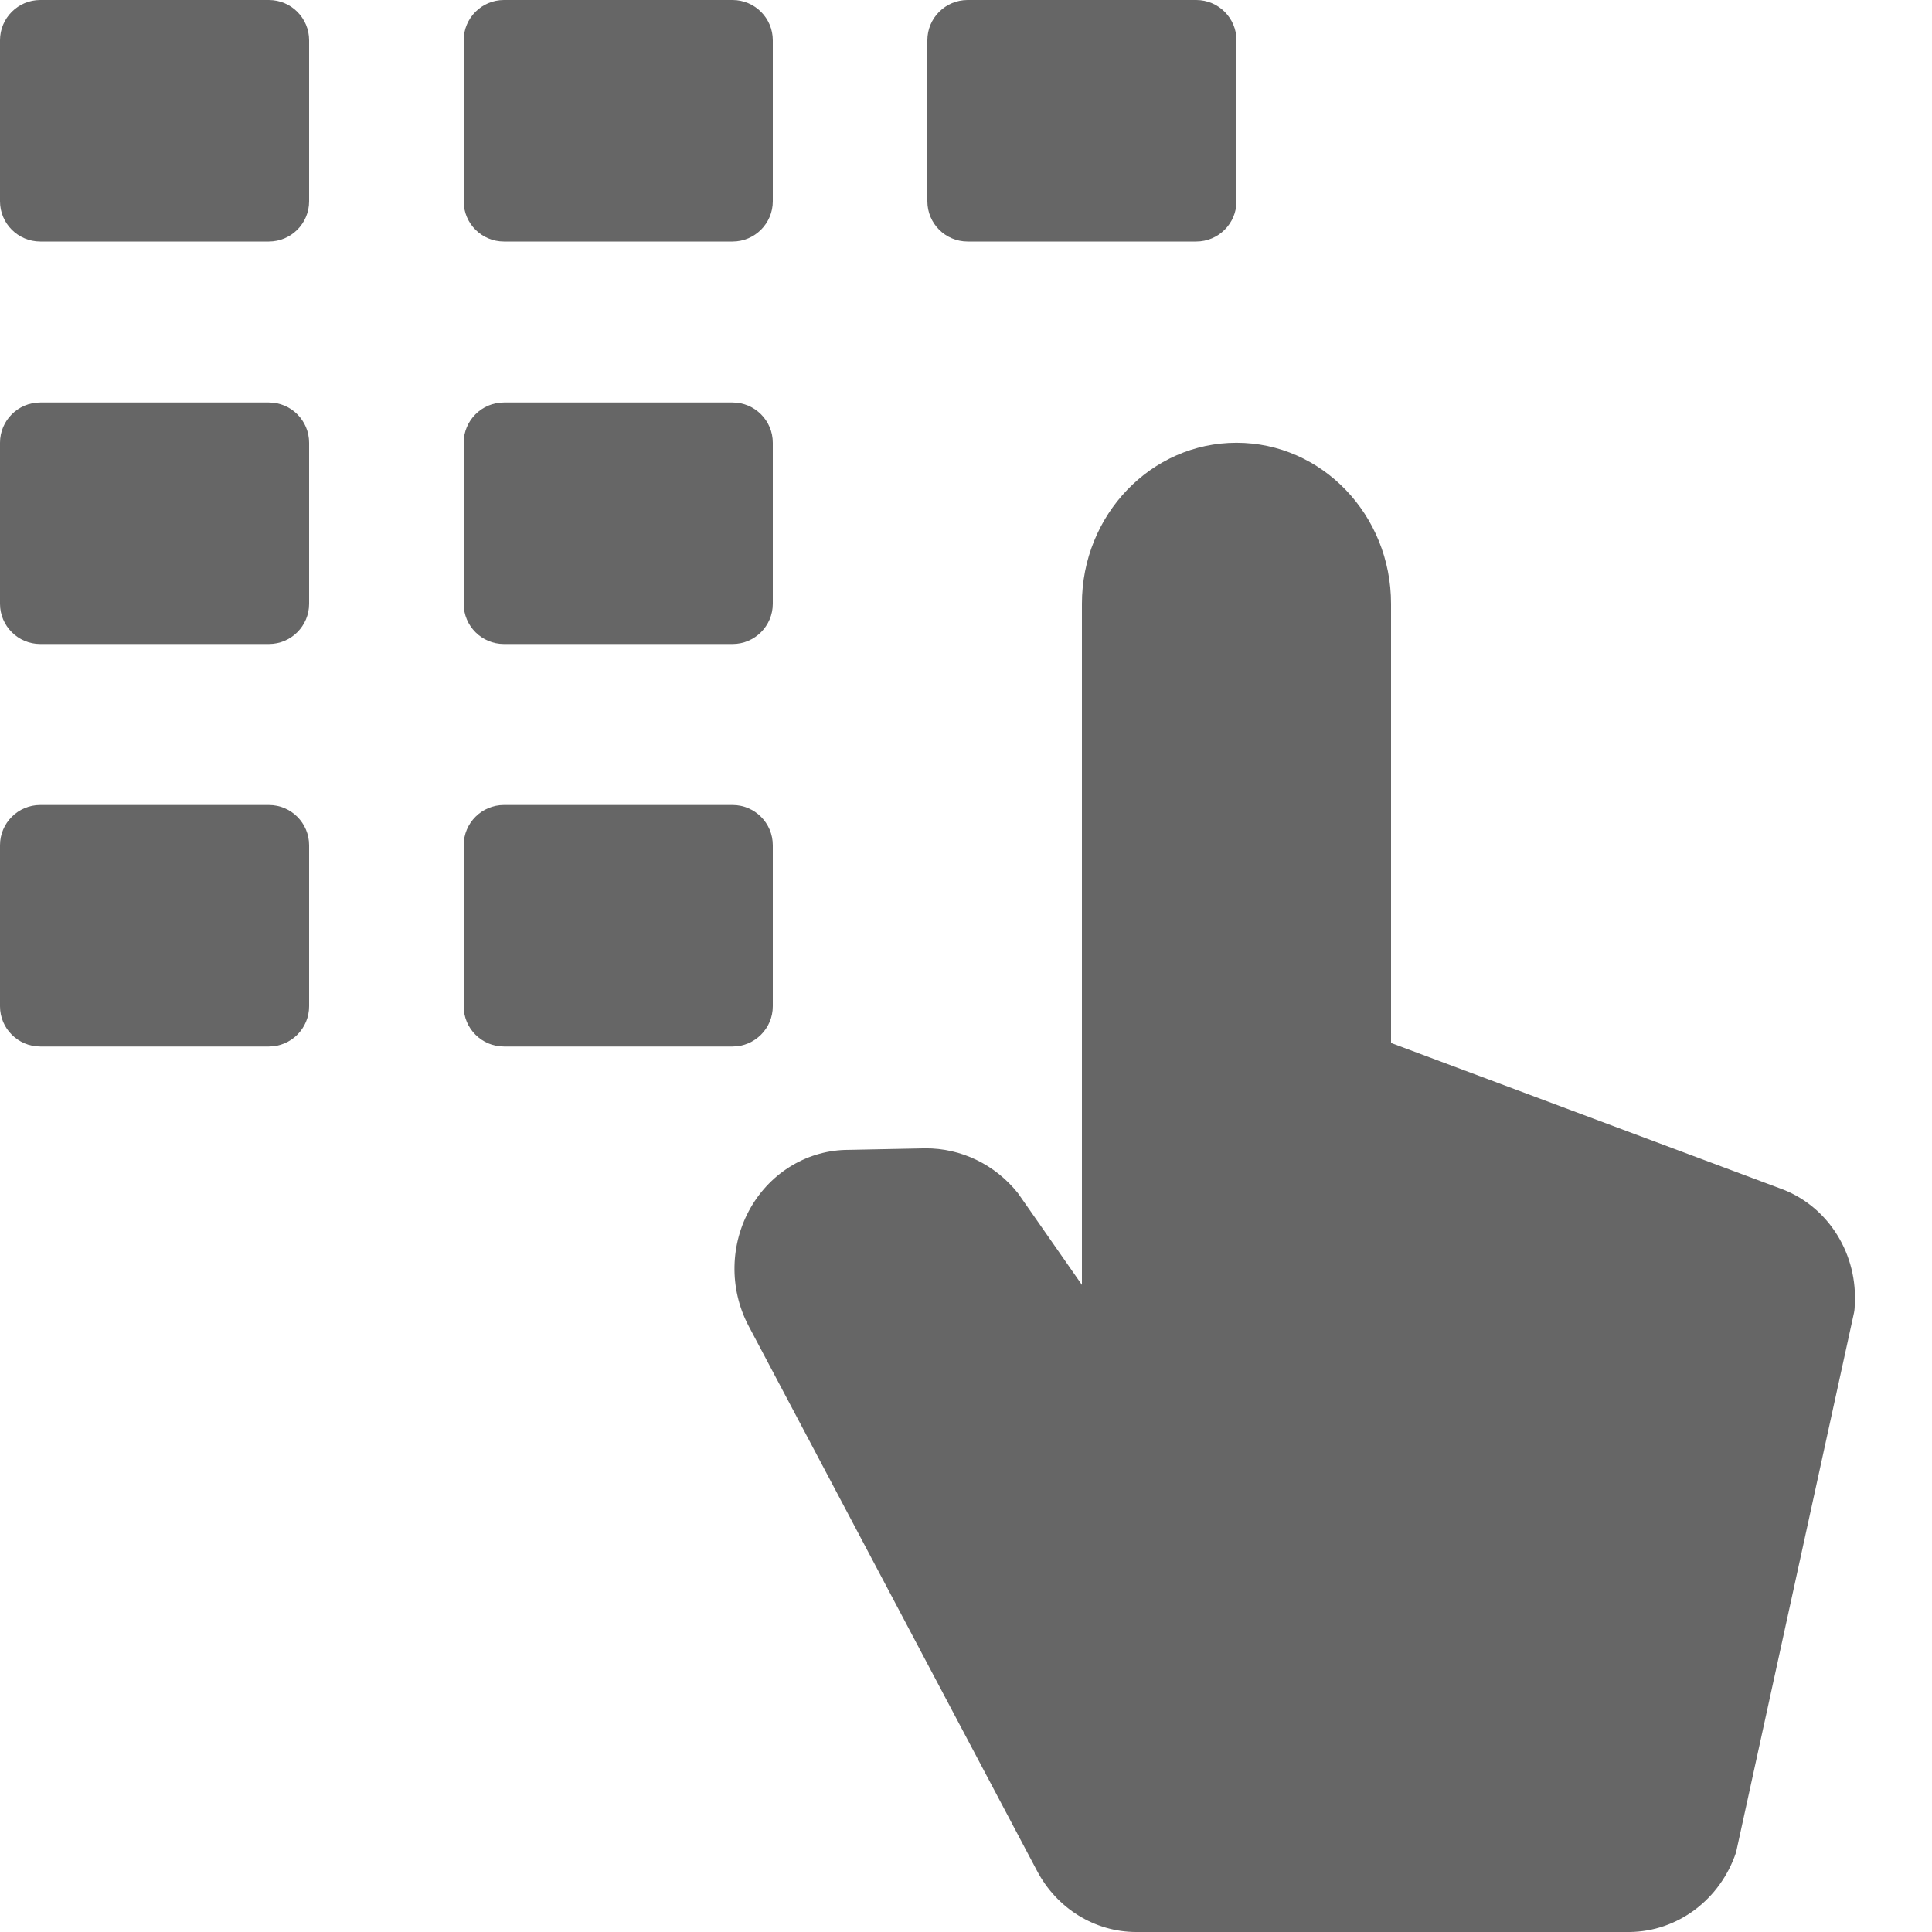 <svg width="24" height="24" viewBox="0 0 24 24" fill="none" xmlns="http://www.w3.org/2000/svg">
    <path d="M22.156 14.779L17.28 12.956V7.5C17.28 6.395 16.42 5.5 15.36 5.5C14.3 5.5 13.44 6.395 13.44 7.5V15.961L12.646 14.823C12.362 14.466 11.939 14.262 11.494 14.265L10.543 14.284C10.043 14.283 9.58 14.557 9.324 15.004C9.068 15.451 9.057 16.005 9.295 16.463L12.88 23.236C13.126 23.706 13.598 23.999 14.112 24H20.244C20.84 23.994 21.369 23.598 21.566 23.011L23.026 16.331C23.035 16.295 23.04 16.258 23.04 16.22C23.082 15.589 22.723 15.004 22.156 14.779Z" fill="#666666"/>
    <path d="M0 0.5C0 0.224 0.224 0 0.5 0H3.34C3.616 0 3.84 0.224 3.84 0.5V2.5C3.84 2.776 3.616 3 3.34 3H0.5C0.224 3 0 2.776 0 2.5V0.5Z" fill="#666666"/>
    <path d="M5.76 0.5C5.76 0.224 5.984 0 6.26 0H9.1C9.376 0 9.6 0.224 9.6 0.5V2.5C9.6 2.776 9.376 3 9.1 3H6.26C5.984 3 5.76 2.776 5.76 2.5V0.5Z" fill="#666666"/>
    <path d="M0 5.5C0 5.224 0.224 5 0.5 5H3.34C3.616 5 3.84 5.224 3.84 5.5V7.5C3.84 7.776 3.616 8 3.34 8H0.5C0.224 8 0 7.776 0 7.5V5.5Z" fill="#666666"/>
    <path d="M5.76 5.5C5.76 5.224 5.984 5 6.26 5H9.1C9.376 5 9.6 5.224 9.6 5.5V7.5C9.6 7.776 9.376 8 9.1 8H6.26C5.984 8 5.76 7.776 5.76 7.5V5.5Z" fill="#666666"/>
    <path d="M0 10.5C0 10.224 0.224 10 0.5 10H3.34C3.616 10 3.84 10.224 3.84 10.5V12.5C3.84 12.776 3.616 13 3.34 13H0.5C0.224 13 0 12.776 0 12.5V10.5Z" fill="#666666"/>
    <path d="M5.76 10.5C5.76 10.224 5.984 10 6.26 10H9.1C9.376 10 9.6 10.224 9.6 10.5V12.5C9.6 12.776 9.376 13 9.1 13H6.26C5.984 13 5.76 12.776 5.76 12.5V10.5Z" fill="#666666"/>
    <path d="M11.52 0.5C11.52 0.224 11.744 0 12.02 0H14.86C15.136 0 15.36 0.224 15.36 0.5V2.5C15.36 2.776 15.136 3 14.86 3H12.02C11.744 3 11.52 2.776 11.52 2.5V0.5Z" fill="#666666"/>
</svg>

